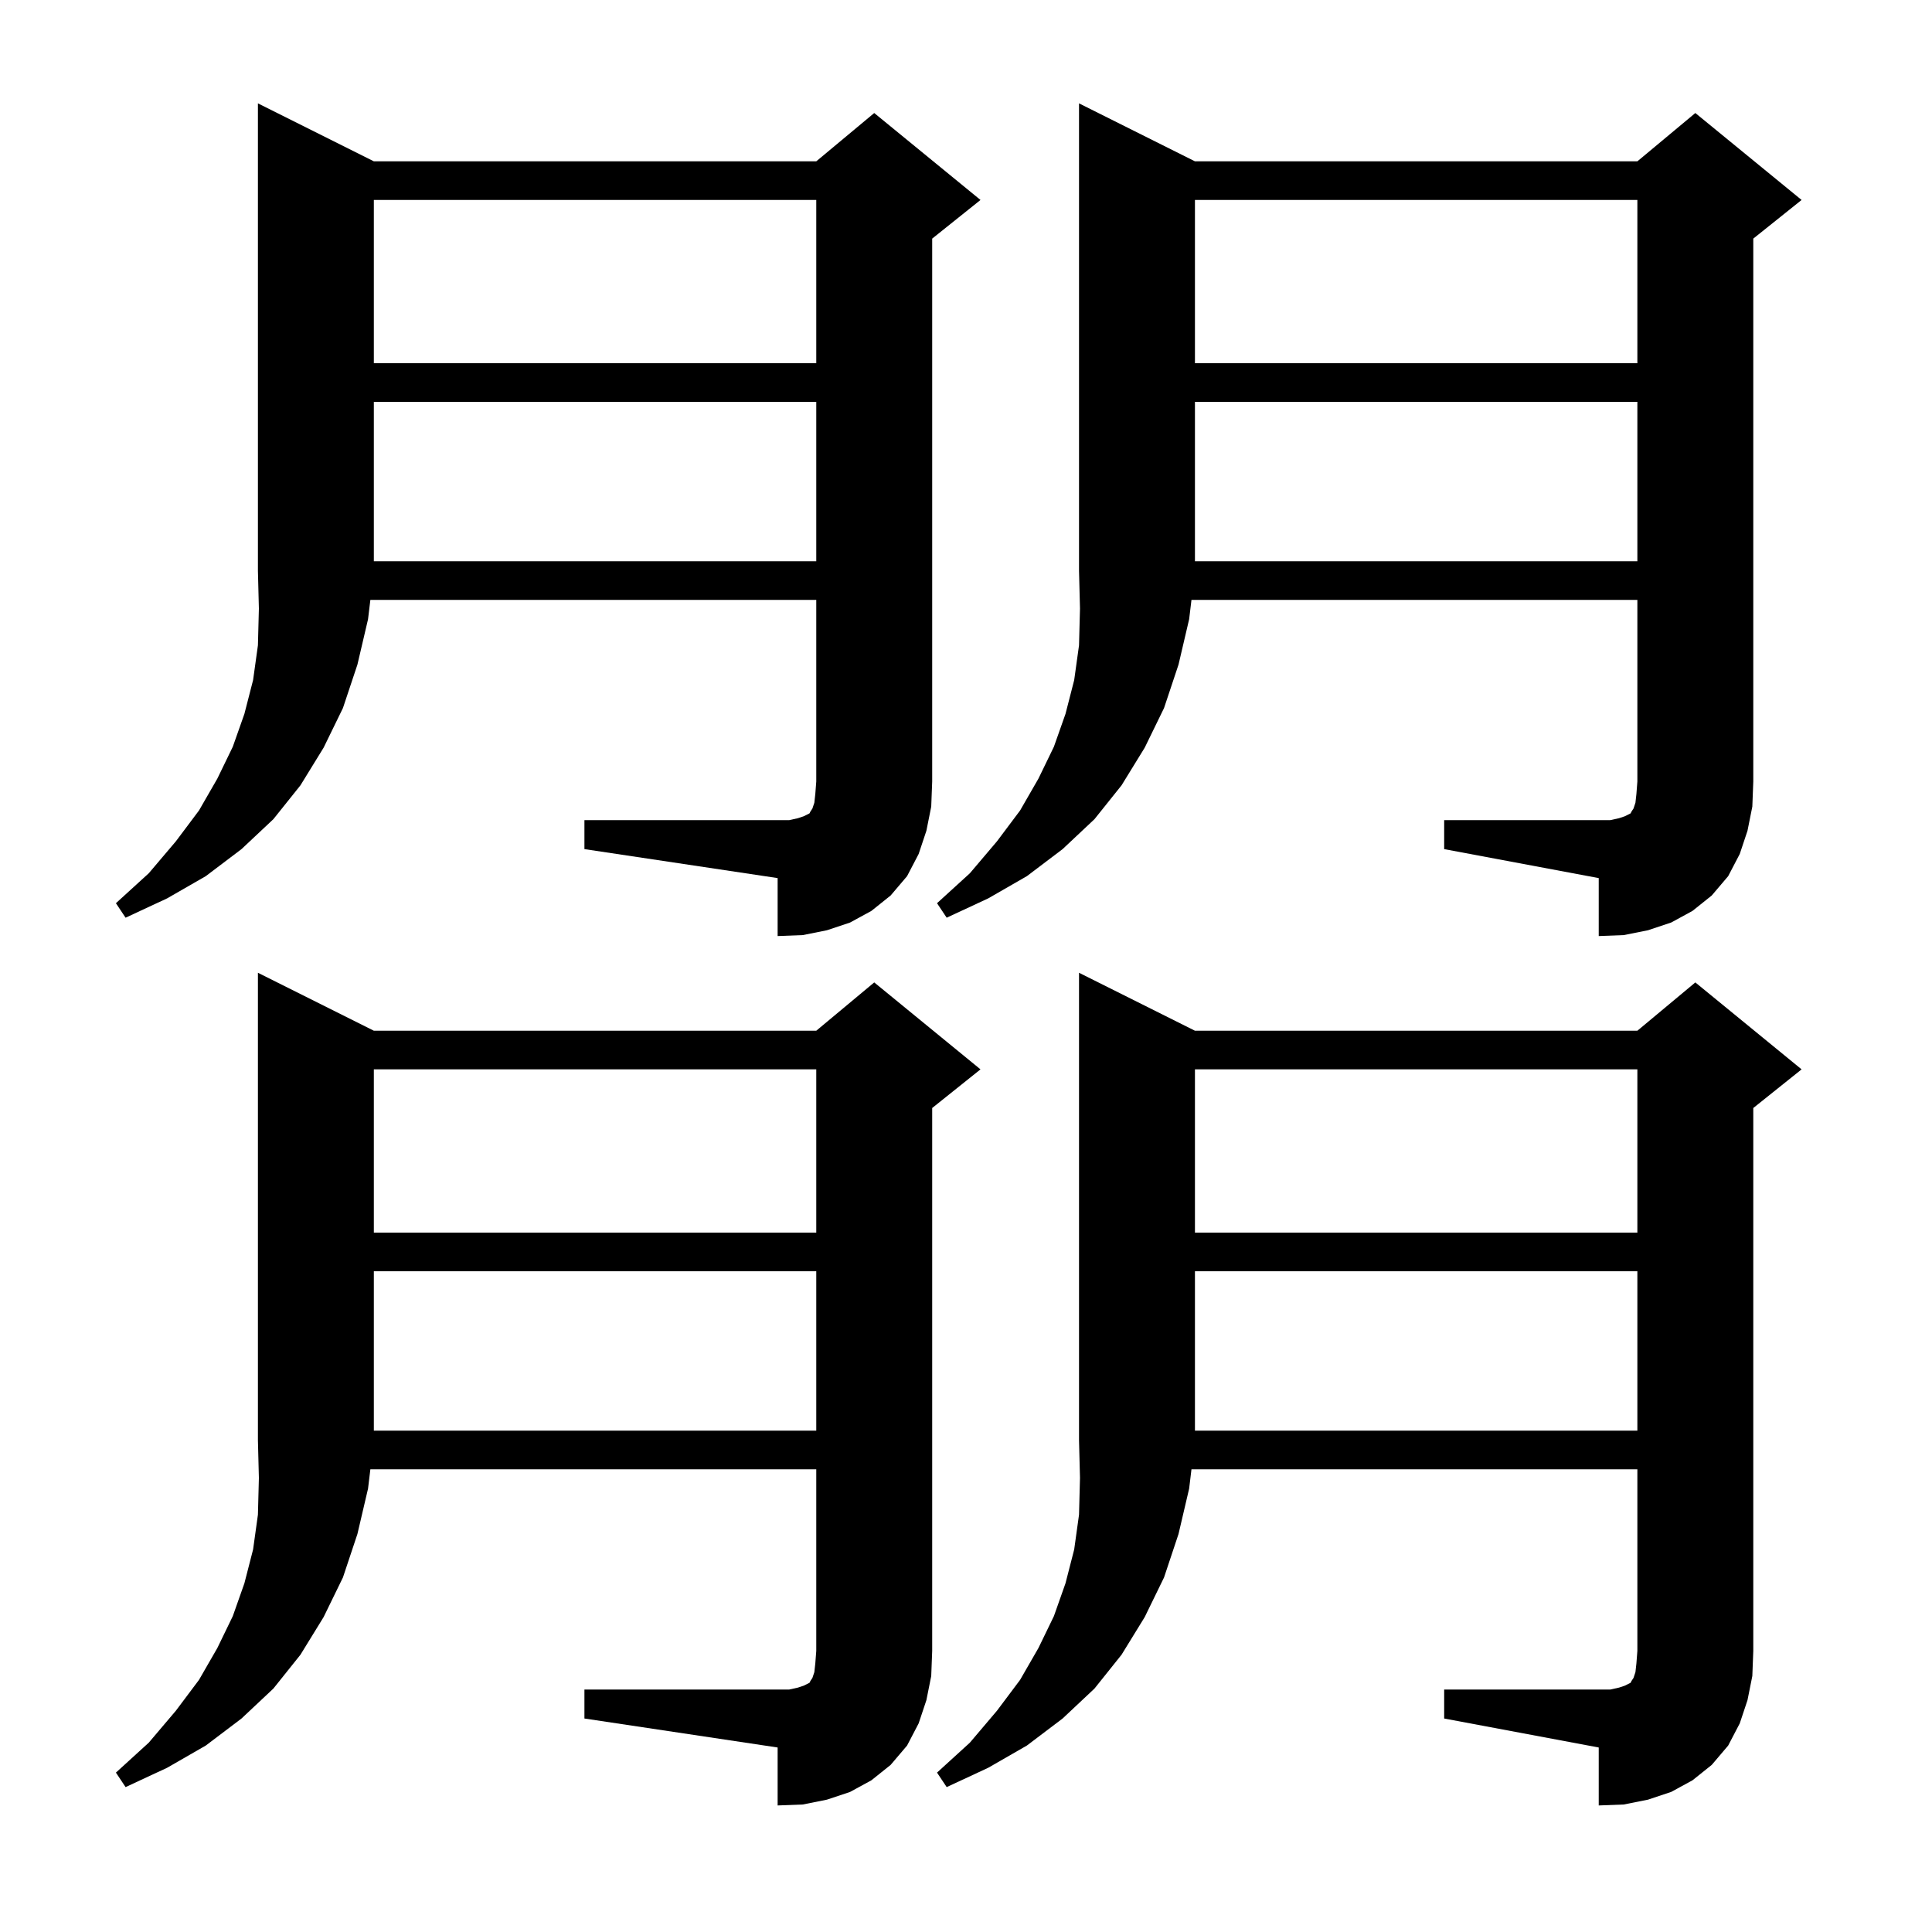 <svg xmlns="http://www.w3.org/2000/svg" xmlns:xlink="http://www.w3.org/1999/xlink" version="1.1" baseProfile="full" viewBox="0 0 200 200" width="200" height="200">
<g fill="black">
<path d="M 149.5 174.9 L 166.7 174.9 L 167.6 174.7 L 168.2 174.5 L 168.8 174.2 L 168.9 174.0 L 169.1 173.7 L 169.3 173.1 L 169.4 172.2 L 169.5 170.9 L 169.5 152.1 L 123.34 152.1 L 123.1 154.1 L 122.0 158.8 L 120.5 163.3 L 118.5 167.4 L 116.1 171.3 L 113.3 174.8 L 110.0 177.9 L 106.3 180.7 L 102.3 183.0 L 98.0 185.0 L 97.0 183.5 L 100.4 180.4 L 103.2 177.1 L 105.6 173.9 L 107.5 170.6 L 109.1 167.3 L 110.3 163.9 L 111.2 160.4 L 111.7 156.8 L 111.8 153.0 L 111.7 149.1 L 111.7 100.7 L 123.7 106.7 L 169.5 106.7 L 175.5 101.7 L 186.5 110.7 L 181.5 114.7 L 181.5 170.9 L 181.4 173.5 L 180.9 176.0 L 180.1 178.4 L 178.9 180.7 L 177.2 182.7 L 175.2 184.3 L 173.0 185.5 L 170.6 186.3 L 168.1 186.8 L 165.5 186.9 L 165.5 180.9 L 149.5 177.9 Z M 60.5 174.9 L 81.7 174.9 L 82.6 174.7 L 83.2 174.5 L 83.8 174.2 L 83.9 174.0 L 84.1 173.7 L 84.3 173.1 L 84.4 172.2 L 84.5 170.9 L 84.5 152.1 L 38.34 152.1 L 38.1 154.1 L 37.0 158.8 L 35.5 163.3 L 33.5 167.4 L 31.1 171.3 L 28.3 174.8 L 25.0 177.9 L 21.3 180.7 L 17.3 183.0 L 13.0 185.0 L 12.0 183.5 L 15.4 180.4 L 18.2 177.1 L 20.6 173.9 L 22.5 170.6 L 24.1 167.3 L 25.3 163.9 L 26.2 160.4 L 26.7 156.8 L 26.8 153.0 L 26.7 149.1 L 26.7 100.7 L 38.7 106.7 L 84.5 106.7 L 90.5 101.7 L 101.5 110.7 L 96.5 114.7 L 96.5 170.9 L 96.4 173.5 L 95.9 176.0 L 95.1 178.4 L 93.9 180.7 L 92.2 182.7 L 90.2 184.3 L 88.0 185.5 L 85.6 186.3 L 83.1 186.8 L 80.5 186.9 L 80.5 180.9 L 60.5 177.9 Z M 123.7 131.6 L 123.7 148.1 L 169.5 148.1 L 169.5 131.6 Z M 38.7 131.6 L 38.7 148.1 L 84.5 148.1 L 84.5 131.6 Z M 123.7 110.7 L 123.7 127.6 L 169.5 127.6 L 169.5 110.7 Z M 38.7 110.7 L 38.7 127.6 L 84.5 127.6 L 84.5 110.7 Z M 149.5 84.9 L 166.7 84.9 L 167.6 84.7 L 168.2 84.5 L 168.8 84.2 L 168.9 84.0 L 169.1 83.7 L 169.3 83.1 L 169.4 82.2 L 169.5 80.9 L 169.5 62.1 L 123.34 62.1 L 123.1 64.1 L 122.0 68.8 L 120.5 73.3 L 118.5 77.4 L 116.1 81.3 L 113.3 84.8 L 110.0 87.9 L 106.3 90.7 L 102.3 93.0 L 98.0 95.0 L 97.0 93.5 L 100.4 90.4 L 103.2 87.1 L 105.6 83.9 L 107.5 80.6 L 109.1 77.3 L 110.3 73.9 L 111.2 70.4 L 111.7 66.8 L 111.8 63.0 L 111.7 59.1 L 111.7 10.7 L 123.7 16.7 L 169.5 16.7 L 175.5 11.7 L 186.5 20.7 L 181.5 24.7 L 181.5 80.9 L 181.4 83.5 L 180.9 86.0 L 180.1 88.4 L 178.9 90.7 L 177.2 92.7 L 175.2 94.3 L 173.0 95.5 L 170.6 96.3 L 168.1 96.8 L 165.5 96.9 L 165.5 90.9 L 149.5 87.9 Z M 60.5 84.9 L 81.7 84.9 L 82.6 84.7 L 83.2 84.5 L 83.8 84.2 L 83.9 84.0 L 84.1 83.7 L 84.3 83.1 L 84.4 82.2 L 84.5 80.9 L 84.5 62.1 L 38.34 62.1 L 38.1 64.1 L 37.0 68.8 L 35.5 73.3 L 33.5 77.4 L 31.1 81.3 L 28.3 84.8 L 25.0 87.9 L 21.3 90.7 L 17.3 93.0 L 13.0 95.0 L 12.0 93.5 L 15.4 90.4 L 18.2 87.1 L 20.6 83.9 L 22.5 80.6 L 24.1 77.3 L 25.3 73.9 L 26.2 70.4 L 26.7 66.8 L 26.8 63.0 L 26.7 59.1 L 26.7 10.7 L 38.7 16.7 L 84.5 16.7 L 90.5 11.7 L 101.5 20.7 L 96.5 24.7 L 96.5 80.9 L 96.4 83.5 L 95.9 86.0 L 95.1 88.4 L 93.9 90.7 L 92.2 92.7 L 90.2 94.3 L 88.0 95.5 L 85.6 96.3 L 83.1 96.8 L 80.5 96.9 L 80.5 90.9 L 60.5 87.9 Z M 123.7 41.6 L 123.7 58.1 L 169.5 58.1 L 169.5 41.6 Z M 38.7 41.6 L 38.7 58.1 L 84.5 58.1 L 84.5 41.6 Z M 123.7 20.7 L 123.7 37.6 L 169.5 37.6 L 169.5 20.7 Z M 38.7 20.7 L 38.7 37.6 L 84.5 37.6 L 84.5 20.7 Z " />
</g>
</svg>
